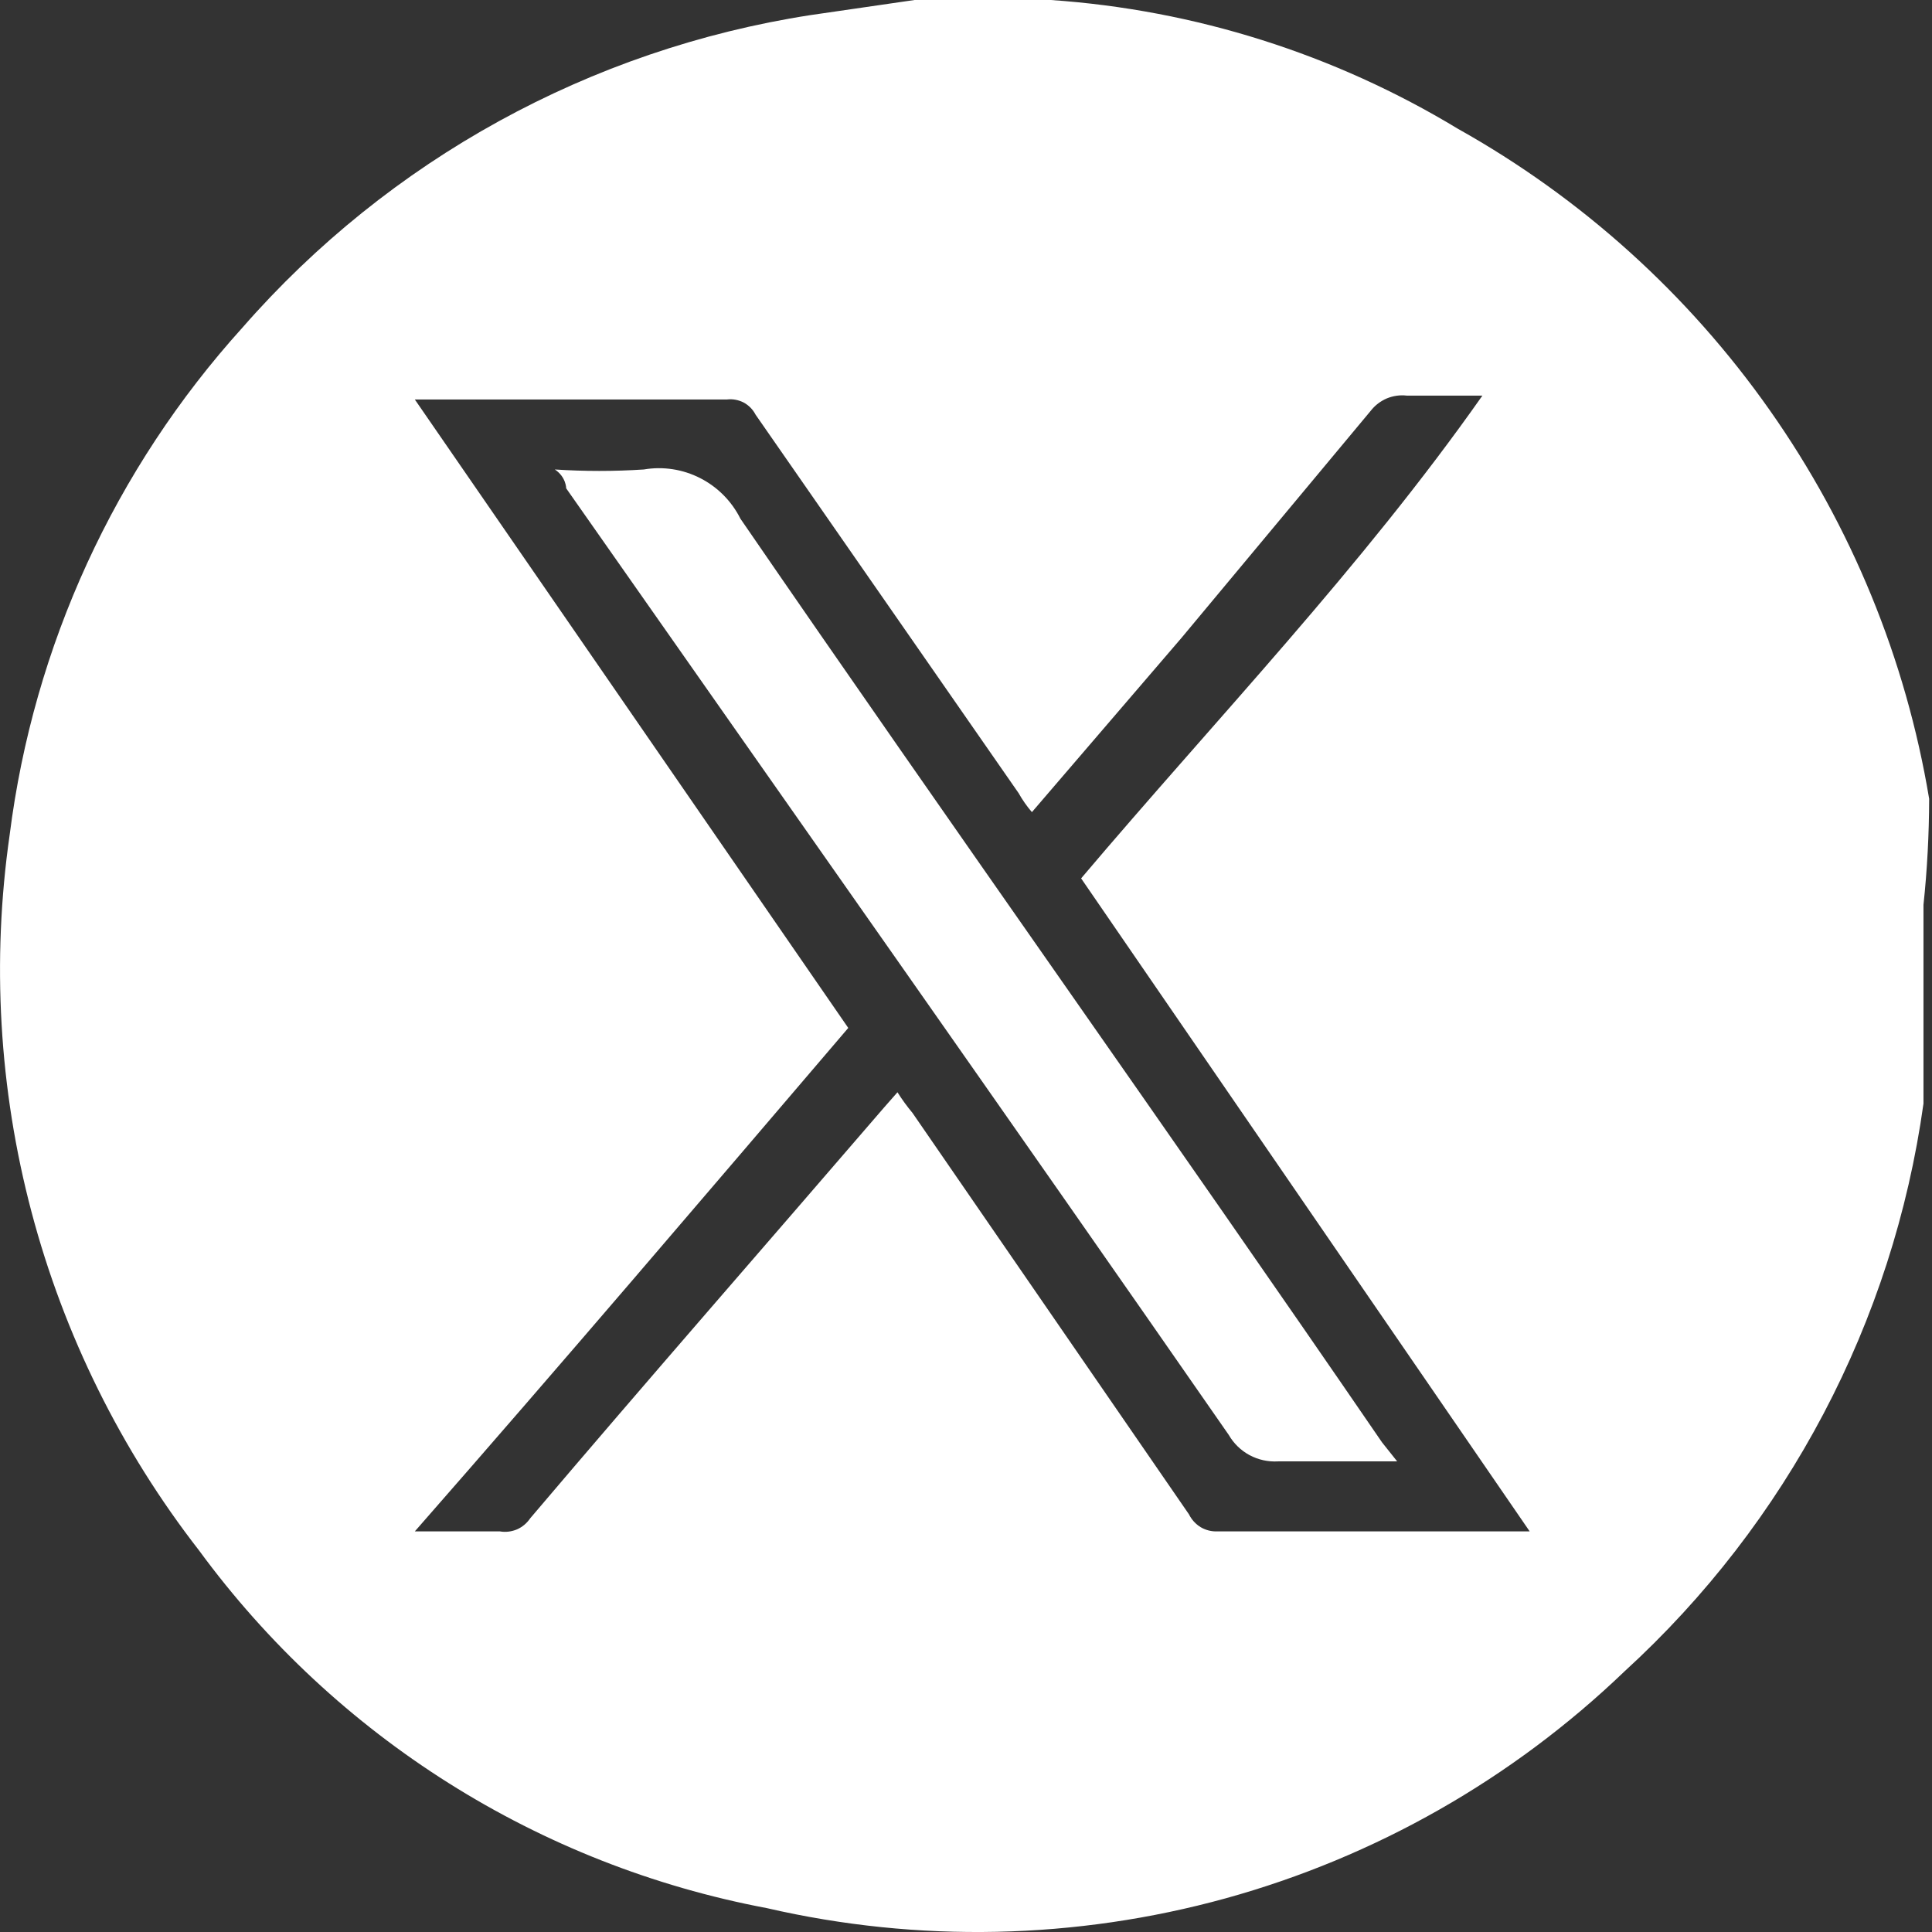 <svg width="17" height="17" viewBox="0 0 17 17" fill="none" xmlns="http://www.w3.org/2000/svg">
<rect x="0" y="0" width="17" height="17" fill="#333333" stroke="none"/>
<path d="M16.975 7.029C16.77 5.798 16.29 4.629 15.572 3.609C14.854 2.588 13.916 1.742 12.828 1.133C11.741 0.475 10.513 0.087 9.246 0L9.113 0H8.047L7.131 0.133C5.194 0.433 3.424 1.406 2.134 2.882C1.01 4.125 0.295 5.683 0.085 7.346C-0.074 8.453 -0.009 9.582 0.277 10.663C0.563 11.745 1.064 12.758 1.751 13.642C2.957 15.287 4.743 16.412 6.748 16.79C8.079 17.097 9.467 17.067 10.784 16.704C12.101 16.34 13.307 15.654 14.293 14.708C15.726 13.399 16.657 11.632 16.925 9.711C16.925 9.511 16.925 9.311 16.925 9.111V7.962C16.958 7.652 16.974 7.341 16.975 7.029ZM13.31 13.475H10.712C10.66 13.477 10.609 13.464 10.565 13.438C10.521 13.411 10.485 13.372 10.462 13.325L8.03 9.794C7.982 9.736 7.937 9.675 7.897 9.611L7.78 9.744C6.748 10.943 5.698 12.143 4.666 13.359C4.637 13.402 4.597 13.436 4.55 13.457C4.502 13.477 4.45 13.484 4.399 13.475H3.65C4.949 11.993 6.198 10.527 7.464 9.045L3.65 3.515H6.398C6.448 3.509 6.499 3.519 6.544 3.542C6.588 3.566 6.625 3.603 6.648 3.648L8.963 6.979C8.996 7.038 9.035 7.094 9.08 7.146L10.396 5.613L12.061 3.615C12.098 3.567 12.147 3.53 12.202 3.506C12.258 3.483 12.318 3.474 12.378 3.481H13.044C11.978 4.997 10.712 6.313 9.513 7.729L13.46 13.475H13.31Z" fill="white"/>
<path d="M12.294 12.859H11.245C11.158 12.864 11.072 12.845 10.995 12.804C10.919 12.763 10.855 12.701 10.812 12.626C8.88 9.844 6.931 7.079 4.982 4.297C4.982 4.297 4.982 4.197 4.882 4.131C5.143 4.148 5.404 4.148 5.665 4.131C5.834 4.102 6.008 4.129 6.161 4.207C6.314 4.285 6.438 4.41 6.515 4.564C8.38 7.279 10.312 9.994 12.161 12.692L12.294 12.859Z" fill="white"/>
</svg>
